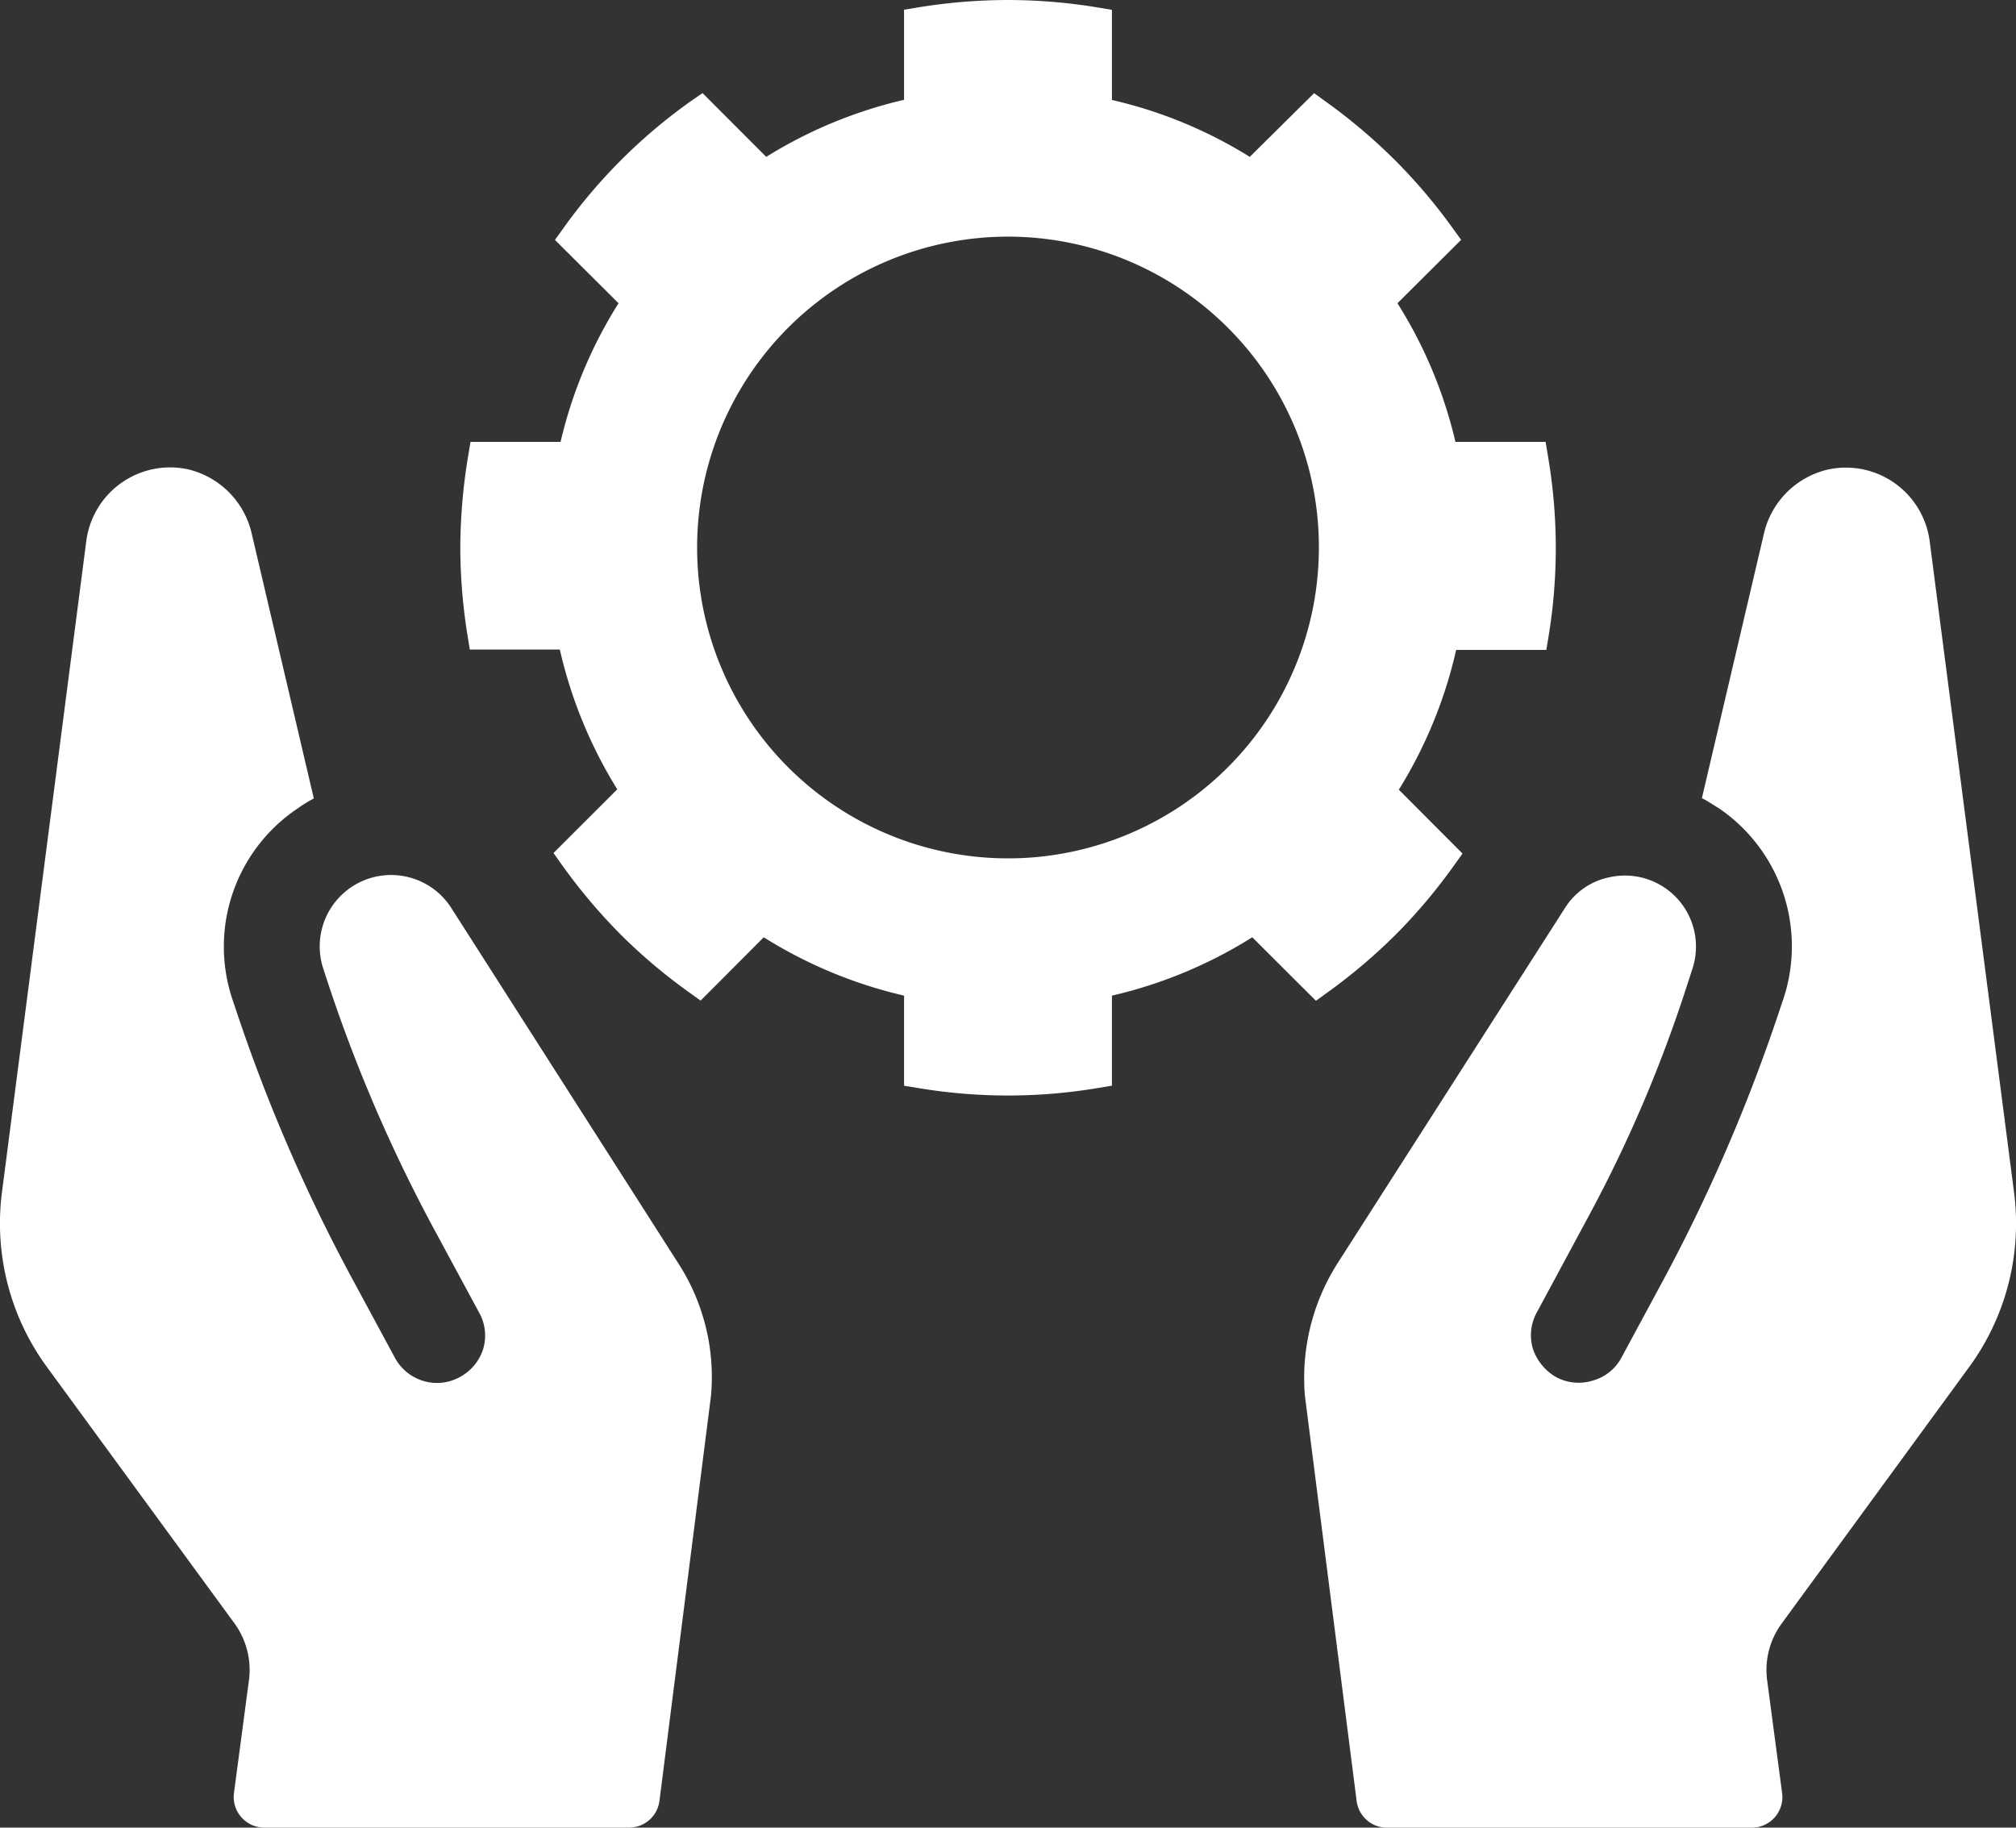 <svg xmlns="http://www.w3.org/2000/svg" viewBox="0 0 219.38 198.89"><rect x="0" y="0" width="219.38" height="198.89" fill="#333333" stroke="none"/><defs><style>.cls-1{fill:#fff;}</style></defs><g id="Layer_2" data-name="Layer 2"><g id="Layer_1-2" data-name="Layer 1"><path class="cls-1" d="M168.44,49.58l-.25-1.49h-9.81A49.24,49.24,0,0,0,152.07,33L159,26.1l-.89-1.23a60.19,60.19,0,0,0-6.28-7.41A61.19,61.19,0,0,0,144.19,11L143,10.14l-7,6.93a49.13,49.13,0,0,0-15-6.19V1.07L119.5.82A60.34,60.34,0,0,0,109.68,0a61.22,61.22,0,0,0-9.8.81l-1.5.25v9.8a49.74,49.74,0,0,0-15,6.21l-6.93-6.94L75.19,11A58.93,58.93,0,0,0,61.28,24.87l-.89,1.24L67.31,33A49.3,49.3,0,0,0,61,48.09h-9.8l-.25,1.49a62.13,62.13,0,0,0-.86,10,61,61,0,0,0,.79,9.6l.24,1.51h9.8a49.93,49.93,0,0,0,6.25,15.21l-6.94,6.93.88,1.24a61.5,61.5,0,0,0,6.45,7.65A59.89,59.89,0,0,0,75,108l1.24.89L83.11,102a49.83,49.83,0,0,0,15.27,6.35v9.81l1.5.24a59.09,59.09,0,0,0,19.62,0l1.5-.25v-9.8A49.63,49.63,0,0,0,136.27,102l6.93,6.91,1.23-.89a61,61,0,0,0,7.4-6.26,60.35,60.35,0,0,0,6.44-7.64l.88-1.23-6.93-6.95a49.7,49.7,0,0,0,6.24-15.21h9.81l.25-1.51a59.19,59.19,0,0,0-.08-19.63Zm-24.92,10a33.83,33.83,0,1,1-9.91-23.92A33.72,33.72,0,0,1,143.52,59.6Z"/><path class="cls-1" d="M214.39,148.62a26.46,26.46,0,0,0,4.79-18.77l-9.2-71a9.2,9.2,0,0,0-11.08-7.75A9.32,9.32,0,0,0,192,57.86l-6.8,29c.63.31,1.26.75,1.89,1.13a18.17,18.17,0,0,1,6.93,20.85l-.38,1.13a186.21,186.21,0,0,1-13,30l-4.22,7.82a5.07,5.07,0,0,1-3.09,2.45,5.15,5.15,0,0,1-4-.38,5.61,5.61,0,0,1-2.52-3.08,5.14,5.14,0,0,1,.45-4L173,132.12a148.66,148.66,0,0,0,10.56-24.82l.57-1.76a7.73,7.73,0,0,0-8.95-10.08,7.47,7.47,0,0,0-4.91,3.4l-24.76,38.68A23.26,23.26,0,0,0,142,151.9L147.63,196a3.33,3.33,0,0,0,3.3,2.9h39.7a3.33,3.33,0,0,0,3.3-3.76l-1.65-12.43a8.56,8.56,0,0,1,1.58-6Z"/><path class="cls-1" d="M49.14,98.86a7.77,7.77,0,0,0-13.92,6.68l.06.18a166.21,166.21,0,0,0,11.85,27.85l5,9.26a5.09,5.09,0,0,1,.44,4A5.28,5.28,0,0,1,50,149.88a5.13,5.13,0,0,1-4,.38A5.21,5.21,0,0,1,43,147.81l-4.61-8.54A183.43,183.43,0,0,1,25.71,110l-.38-1.13a18.1,18.1,0,0,1,7-20.85,15.89,15.89,0,0,1,1.82-1.13l-6.8-29a9.32,9.32,0,0,0-6.87-6.81A9.2,9.2,0,0,0,9.4,58.8L.2,129.85A26.46,26.46,0,0,0,5,148.62l20.6,28.16a8.63,8.63,0,0,1,1.51,5.92l-1.65,12.43a3.33,3.33,0,0,0,3.3,3.76h39.7a3.33,3.33,0,0,0,3.3-2.9l5.61-44.09a22.8,22.8,0,0,0-3.52-14.36Z"/></g></g></svg>
